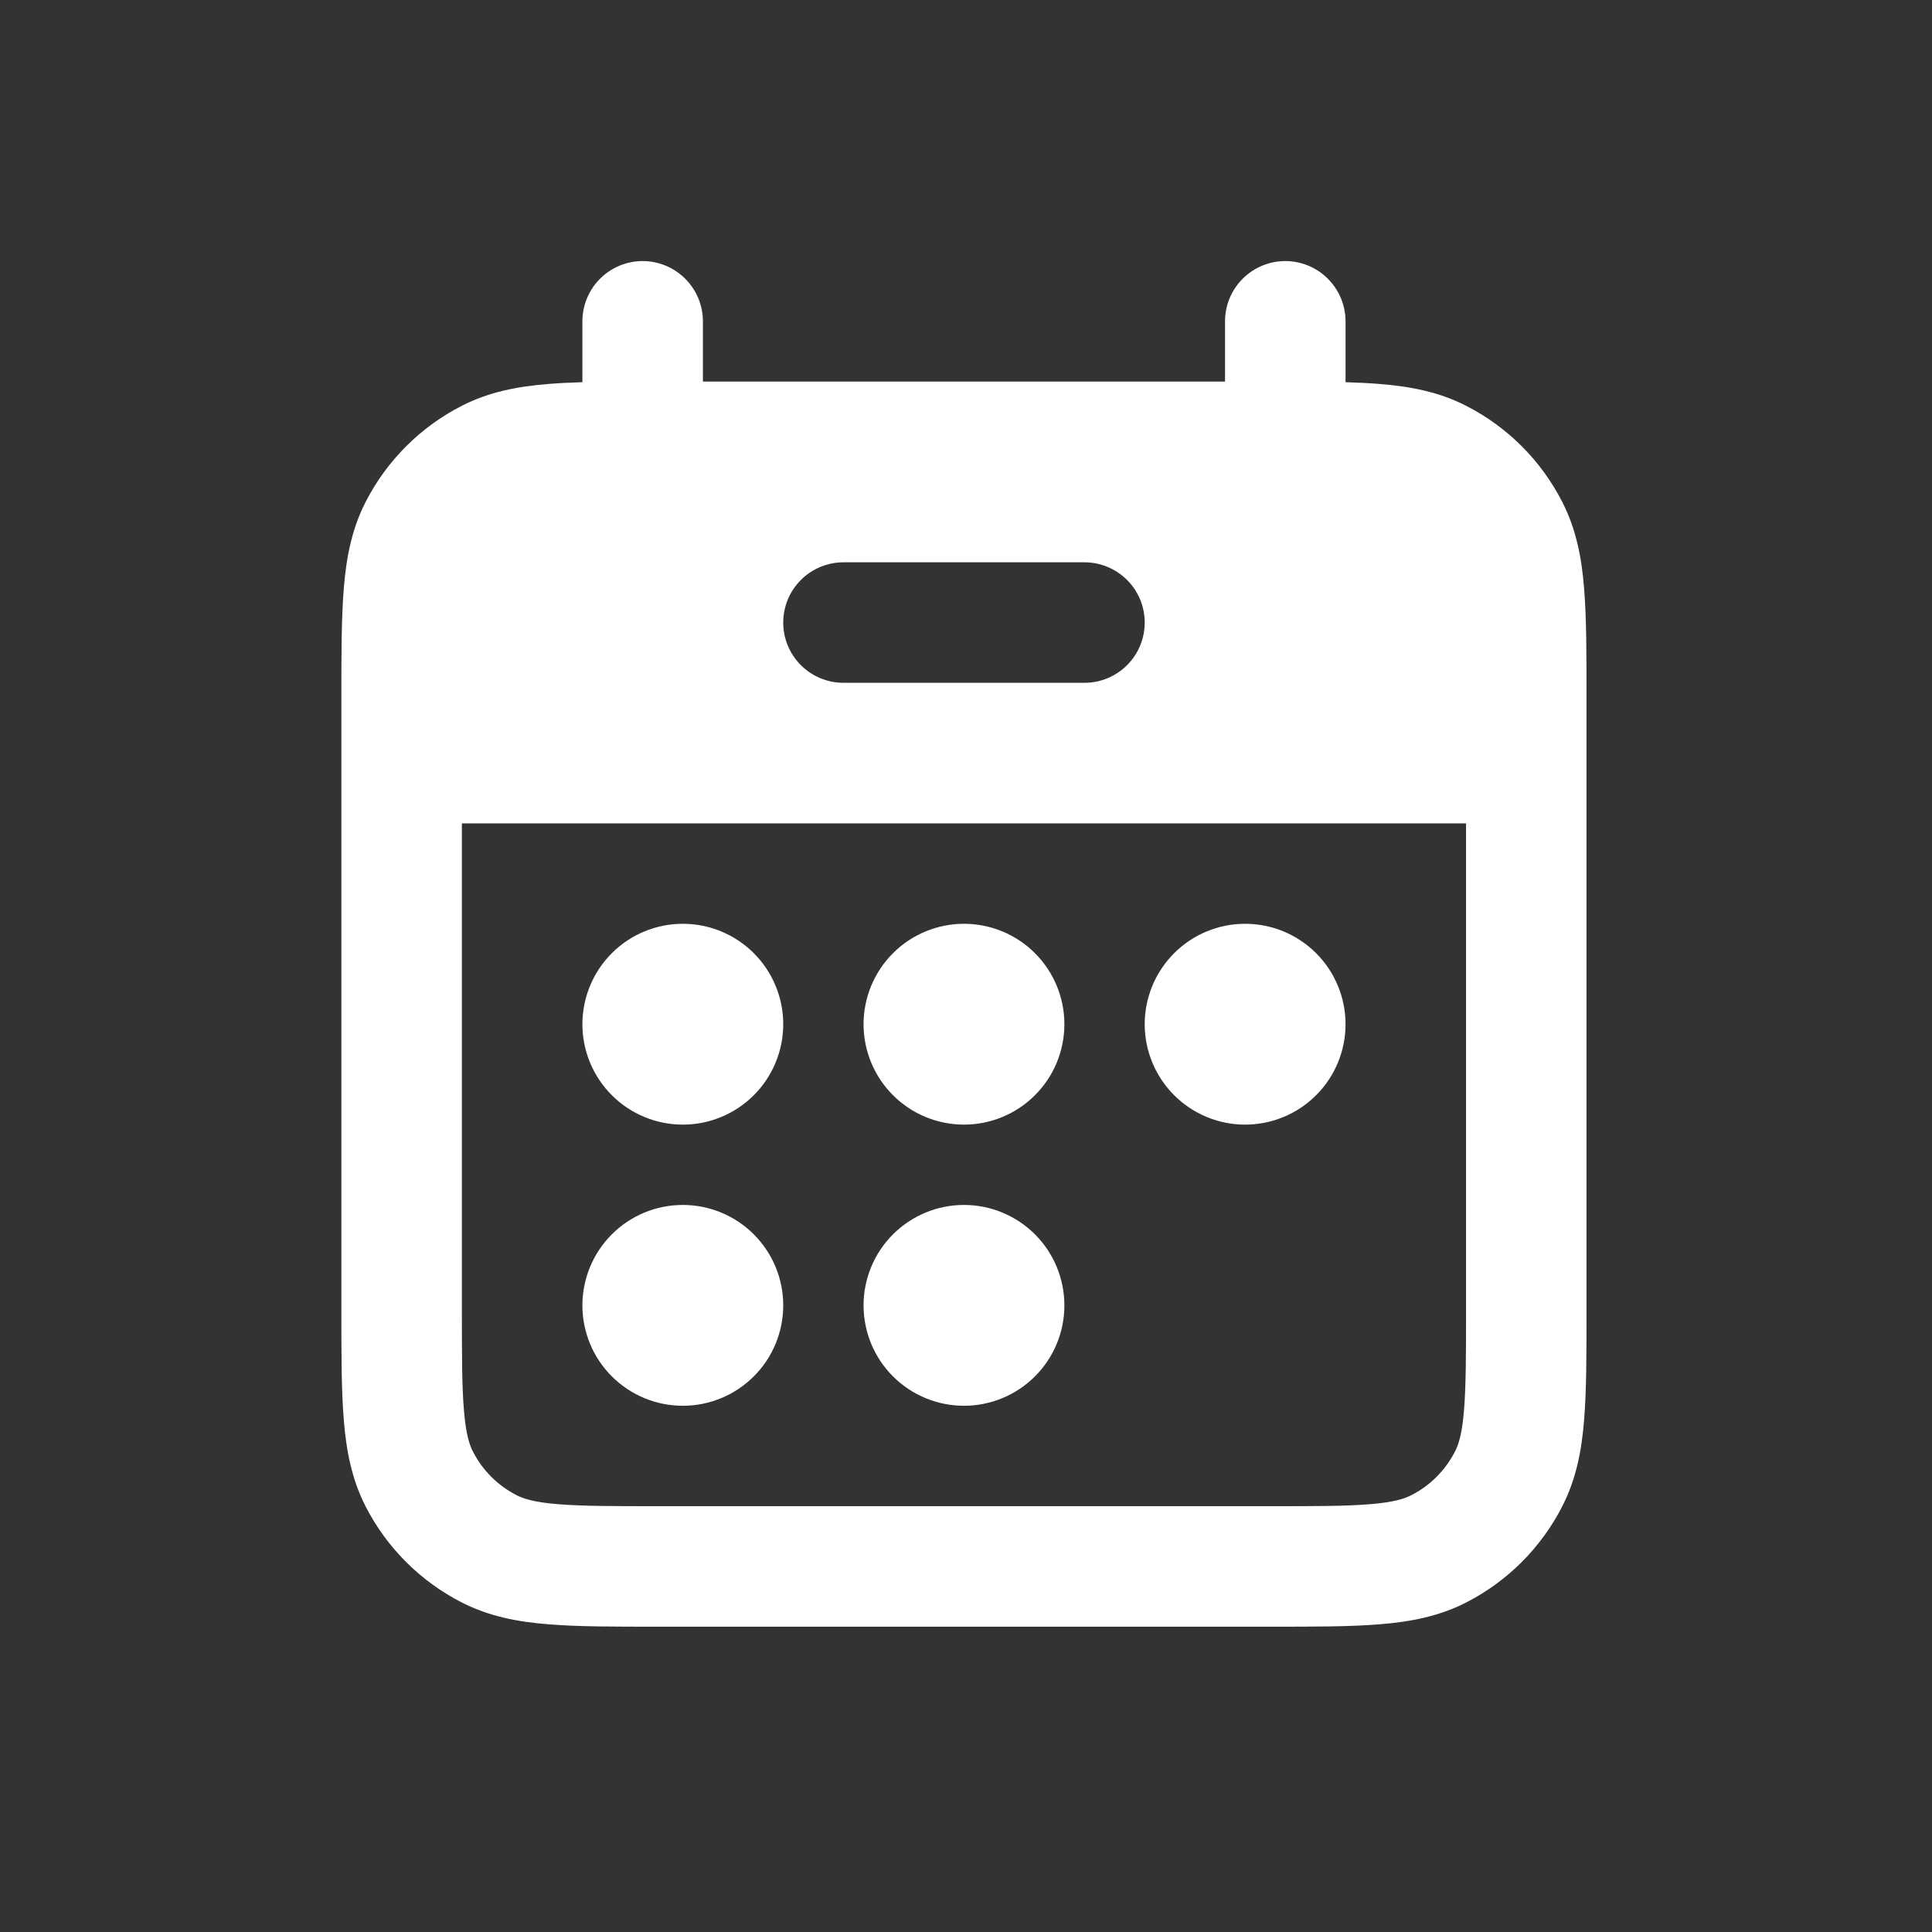 <svg width="40" height="40" viewBox="0 0 40 40" fill="none" xmlns="http://www.w3.org/2000/svg">
<rect x="0" y="0" width="40" height="40" fill="#333333" stroke="none"/>
<path d="M14.137 23.284C14.688 23.284 15.217 23.065 15.607 22.675C15.997 22.285 16.216 21.757 16.216 21.205C16.216 20.654 15.997 20.125 15.607 19.735C15.217 19.345 14.688 19.126 14.137 19.126C13.585 19.126 13.057 19.345 12.667 19.735C12.277 20.125 12.058 20.654 12.058 21.205C12.058 21.757 12.277 22.285 12.667 22.675C13.057 23.065 13.585 23.284 14.137 23.284ZM14.137 29.105C14.688 29.105 15.217 28.886 15.607 28.496C15.997 28.107 16.216 27.578 16.216 27.026C16.216 26.475 15.997 25.946 15.607 25.556C15.217 25.166 14.688 24.947 14.137 24.947C13.585 24.947 13.057 25.166 12.667 25.556C12.277 25.946 12.058 26.475 12.058 27.026C12.058 27.578 12.277 28.107 12.667 28.496C13.057 28.886 13.585 29.105 14.137 29.105ZM22.037 21.205C22.037 21.757 21.818 22.285 21.428 22.675C21.038 23.065 20.509 23.284 19.958 23.284C19.407 23.284 18.878 23.065 18.488 22.675C18.098 22.285 17.879 21.757 17.879 21.205C17.879 20.654 18.098 20.125 18.488 19.735C18.878 19.345 19.407 19.126 19.958 19.126C20.509 19.126 21.038 19.345 21.428 19.735C21.818 20.125 22.037 20.654 22.037 21.205ZM19.958 29.105C20.509 29.105 21.038 28.886 21.428 28.496C21.818 28.107 22.037 27.578 22.037 27.026C22.037 26.475 21.818 25.946 21.428 25.556C21.038 25.166 20.509 24.947 19.958 24.947C19.407 24.947 18.878 25.166 18.488 25.556C18.098 25.946 17.879 26.475 17.879 27.026C17.879 27.578 18.098 28.107 18.488 28.496C18.878 28.886 19.407 29.105 19.958 29.105ZM27.858 21.205C27.858 21.757 27.639 22.285 27.249 22.675C26.859 23.065 26.33 23.284 25.779 23.284C25.227 23.284 24.699 23.065 24.309 22.675C23.919 22.285 23.7 21.757 23.7 21.205C23.7 20.654 23.919 20.125 24.309 19.735C24.699 19.345 25.227 19.126 25.779 19.126C26.33 19.126 26.859 19.345 27.249 19.735C27.639 20.125 27.858 20.654 27.858 21.205Z" fill="white"/>
<path fill-rule="evenodd" clip-rule="evenodd" d="M13.305 5.405C13.636 5.405 13.953 5.537 14.187 5.771C14.421 6.005 14.553 6.322 14.553 6.653V7.9H25.363V6.653C25.363 6.322 25.494 6.005 25.728 5.771C25.962 5.537 26.28 5.405 26.61 5.405C26.941 5.405 27.259 5.537 27.492 5.771C27.726 6.005 27.858 6.322 27.858 6.653V7.913C28.111 7.92 28.346 7.932 28.565 7.95C29.197 8 29.789 8.113 30.349 8.399C31.21 8.837 31.91 9.537 32.348 10.398C32.634 10.959 32.748 11.551 32.797 12.183C32.847 12.79 32.847 13.53 32.847 14.42V27.159C32.847 28.049 32.847 28.789 32.797 29.396C32.748 30.028 32.634 30.62 32.348 31.181C31.91 32.041 31.211 32.741 30.351 33.18C29.789 33.466 29.197 33.579 28.565 33.629C27.958 33.679 27.218 33.679 26.329 33.679H13.588C12.698 33.679 11.958 33.679 11.351 33.629C10.719 33.579 10.127 33.466 9.566 33.18C8.706 32.742 8.006 32.044 7.567 31.184C7.281 30.622 7.168 30.03 7.118 29.398C7.068 28.791 7.068 28.051 7.068 27.163V14.42C7.068 13.53 7.068 12.79 7.118 12.183C7.168 11.551 7.281 10.959 7.567 10.398C8.006 9.537 8.706 8.837 9.566 8.399C10.127 8.113 10.719 8 11.351 7.95C11.569 7.932 11.805 7.92 12.058 7.913V6.653C12.058 6.489 12.09 6.327 12.153 6.175C12.216 6.024 12.307 5.886 12.423 5.771C12.539 5.655 12.677 5.563 12.828 5.5C12.979 5.438 13.141 5.405 13.305 5.405ZM30.353 17.047H9.563V27.11C9.563 28.061 9.563 28.701 9.605 29.192C9.643 29.671 9.713 29.899 9.789 30.048C9.989 30.441 10.306 30.759 10.699 30.958C10.849 31.035 11.077 31.104 11.554 31.143C12.046 31.183 12.685 31.184 13.638 31.184H26.278C27.229 31.184 27.869 31.184 28.36 31.143C28.839 31.104 29.067 31.035 29.217 30.958C29.608 30.759 29.927 30.44 30.126 30.048C30.203 29.899 30.273 29.671 30.311 29.192C30.351 28.701 30.353 28.061 30.353 27.11V17.047ZM17.463 11.642C17.132 11.642 16.815 11.774 16.581 12.008C16.347 12.241 16.216 12.559 16.216 12.889C16.216 13.22 16.347 13.538 16.581 13.771C16.815 14.005 17.132 14.137 17.463 14.137H22.453C22.783 14.137 23.101 14.005 23.335 13.771C23.569 13.538 23.7 13.22 23.7 12.889C23.7 12.559 23.569 12.241 23.335 12.008C23.101 11.774 22.783 11.642 22.453 11.642H17.463Z" fill="white"/>
</svg>
